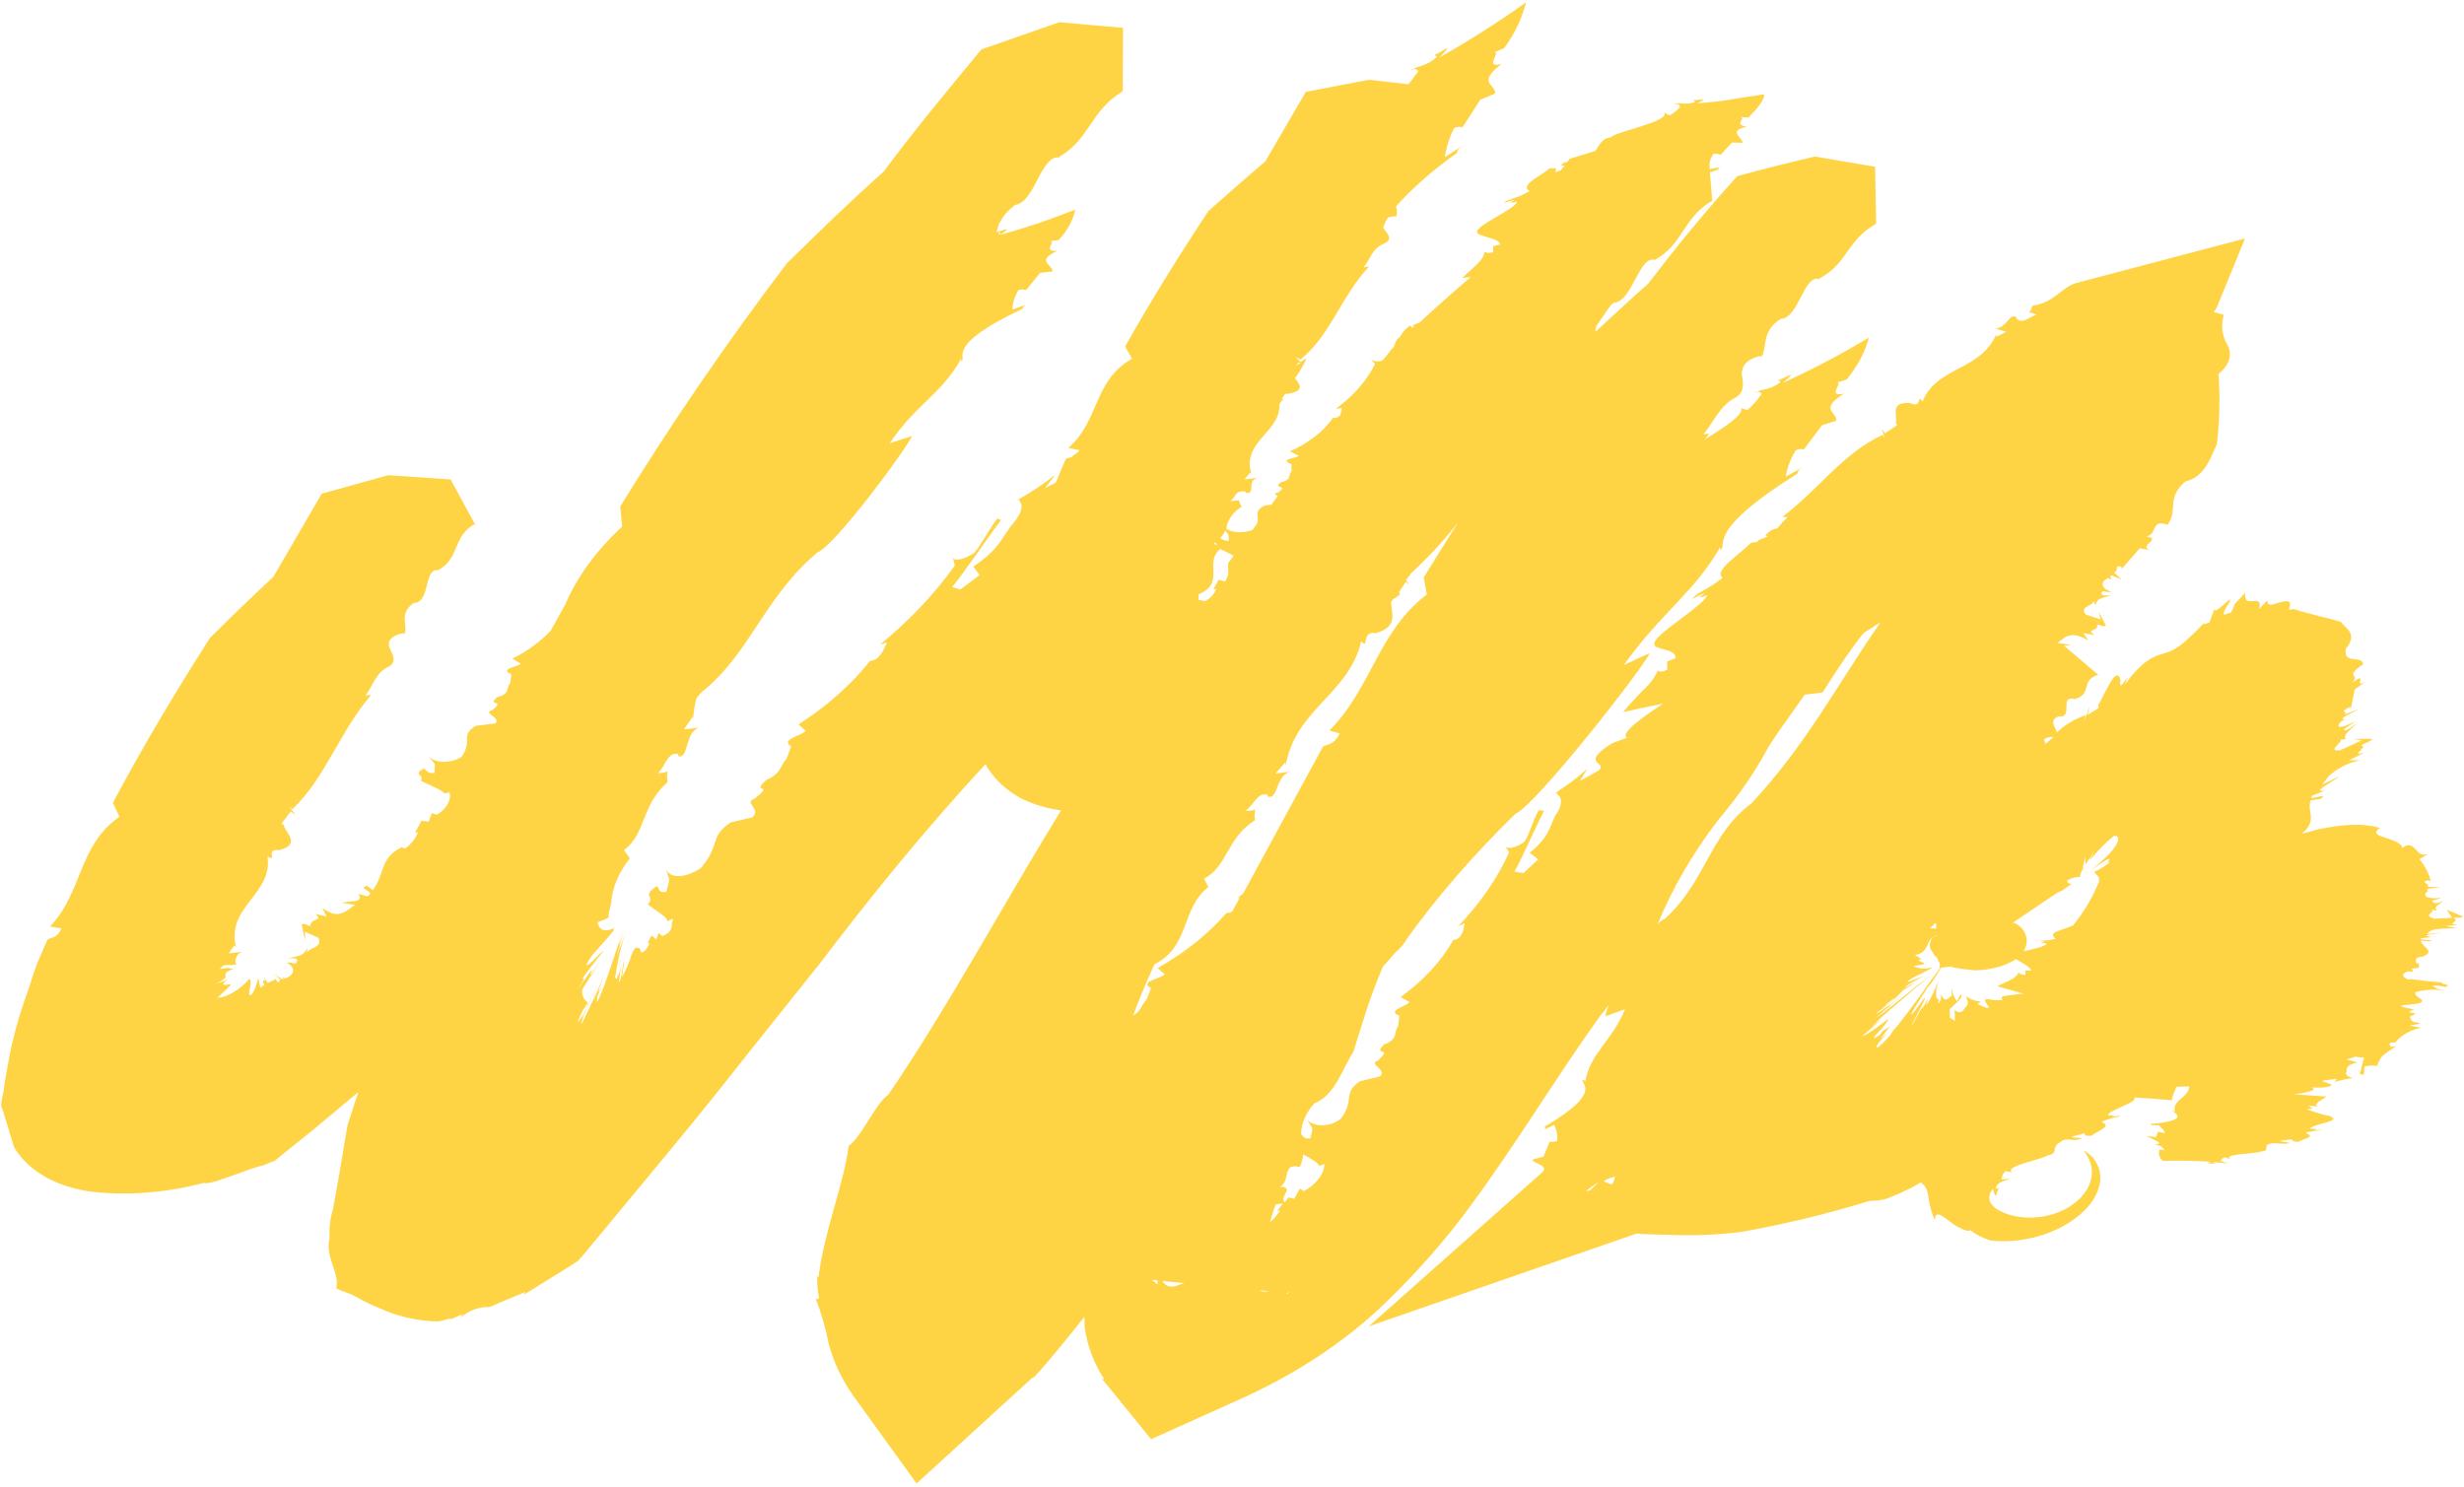 <?xml version="1.0" encoding="UTF-8"?> <svg xmlns="http://www.w3.org/2000/svg" width="598" height="361" viewBox="0 0 598 361" fill="none"> <path d="M595.143 222.788L590.86 223.006C587.629 222.164 591.335 221.421 590.124 220.718L591.456 221.152C590.361 219.926 592.184 219.622 592.985 218.635C592.236 219.022 591.111 219.581 590.469 218.937C589.827 218.293 591.973 218.459 592.342 217.948C589.511 218.289 587.862 217.723 588.911 216.537L589.981 216.408C589.477 216.468 588.723 216.559 589.212 215.737L592.483 215.343L589.203 215.271C589.881 214.468 587.229 214.236 589.174 213.705L589.933 213.868C589.46 211.962 588.534 210.169 587.187 208.555L589.244 207.332C587.425 207.805 586.966 206.885 586.195 206.087C585.424 205.288 584.465 204.597 583.039 205.872C583.018 204.771 580.796 203.936 579.021 203.385C577.245 202.835 575.66 202.347 577.589 200.969C575.474 200.351 573.097 200.1 570.64 200.235C568.549 200.305 566.434 200.559 564.35 200.992C562.4 201.226 560.521 201.919 558.639 202.4C562.61 198.952 559.804 197.253 560.757 194.253L563.084 193.974C566.009 191.925 559.445 194.878 561.24 193.092L564.307 191.917C560.847 192.333 565.847 189.992 567.773 188.446L563.586 190.434L565.125 188.467C566.994 186.617 569.717 185.213 572.744 184.539L570.096 184.56L573.782 182.717C569.953 183.644 575.017 181.338 573.054 180.895C574.427 180.136 575.121 180.137 575.799 179.334L571.261 179.371L573.159 179.737L567.97 182.1C564.322 182.539 569.001 179.897 567.923 179.56L569.307 179.394C568.405 178.357 570.651 177.111 572.071 175.455C571.015 176.303 569.462 177.551 568.951 177.23C568.441 176.91 570.819 175.945 571.497 175.142C568.127 176.948 566.611 176.833 568.156 175.12L569.404 174.46C568.901 174.521 568.027 174.966 568.829 174.063L572.575 172.043L569.07 173.44C570.058 172.345 567.427 173.256 569.922 171.768L570.614 171.684L571.478 167.338L574.278 165.346C570.537 167.578 575.298 162.551 570.756 165.77C573.107 163.366 568.592 164.672 573.571 161.189C573.088 158.956 568.53 161.37 569.34 157.455C572.359 153.697 569.25 152.629 568.148 150.979C566.054 150.255 563.903 149.877 561.812 149.28L558.517 148.404L556.742 147.854L555.484 148.005C556.262 145.79 555.44 145.677 553.558 146.157C551.675 146.638 550.115 147.505 550.333 145.654L548.231 147.901C548.764 146.013 548.193 145.827 546.933 145.893C545.674 145.96 544.794 146.151 544.885 144.23C544.849 144.181 544.83 144.126 544.829 144.067C544.828 144.009 544.845 143.949 544.879 143.892C544.108 144.812 543.262 145.707 542.344 146.573C542.344 146.573 542.352 147.038 541.377 148.853C541.363 148.091 538.326 150.917 540.401 147.188L540.832 146.669C542.906 142.941 536.988 150.144 537.509 147.621L536.187 151.131L534.682 151.567L535.545 150.53C529.364 157.171 527.549 157.898 525.167 158.609C522.784 159.32 520.151 160.103 515.724 166.109C517.532 161.648 513.889 169.172 514.632 165.052C513.615 161.186 510.791 168.696 509.259 171.086C509.307 171.348 509.312 171.618 509.274 171.891L506.657 173.521C508.371 167.375 504.617 179.112 506.217 173.574C503.457 174.55 501.035 176.004 499.233 177.765C498.832 176.498 497.161 174.832 499.603 173.902C503.457 174.372 499.505 168.653 503.559 169.693C507.887 168.493 504.802 165.301 509.124 163.805L509.571 164.091L500.923 156.73C501.488 156.707 502.058 156.638 502.621 156.526L499.334 156.072L501.075 154.76C503.319 153.387 505.489 154.781 506.825 155.426L505.594 153.665L508.314 154.144C506.014 152.511 509.436 153.457 508.96 151.605C510.034 151.731 510.296 152.251 511.108 151.856L509.344 148.504L509.82 150.357L506.204 149.179C504.523 146.92 508.186 147.244 508.034 145.862L508.557 146.902C509.024 144.894 510.67 145.248 512.295 144.458C511.351 144.572 509.904 144.746 510.015 143.926C510.126 143.107 511.53 143.999 512.343 143.646C509.932 142.833 509.587 141.22 511.651 140.335L512.477 140.703C512.469 140.279 511.77 139.982 512.457 139.644L514.999 140.697L513.075 138.976C514.328 138.529 513.038 136.987 514.878 137.571L514.888 138.122L519.333 133.09L521.674 133.53C518.94 132.289 524.904 130.893 520.856 130.191C523.686 129.851 521.972 125.814 526.037 127.405C528.743 123.77 525.603 121.05 530.38 116.869C535.151 115.786 536.573 110.906 538.029 107.803C538.693 102.082 538.819 96.398 538.406 90.787C539.714 89.755 540.613 88.532 540.992 87.266C541.371 86 541.215 84.746 540.543 83.657C539.252 81.457 538.965 78.948 539.715 76.416L537.243 75.695C537.64 75.293 537.931 74.855 538.101 74.404L544.855 57.894L504.013 68.66C500.312 69.657 498.556 73.559 493.209 74.202C493.092 74.776 492.848 75.35 492.484 75.901C492.484 75.901 493.239 75.811 494.261 76.494C492.499 76.706 491.152 78.82 489.422 77.373L489.417 77.076C487.626 75.68 487.011 79.911 484.169 79.659L486.897 80.561L484.523 81.738L484.511 81.103C481.125 88.85 472.933 89.072 468.491 94.273C467.639 95.293 467 96.371 466.596 97.471C465.168 95.266 466.63 99.333 463.576 97.834C458.274 97.496 460.736 101.06 460.075 102.795C460.244 102.897 460.375 103.026 460.46 103.173L457.472 105.187C455.585 102.062 458.412 108.298 456.911 105.551C447.284 109.976 441.149 119.072 432.567 125.45L433.83 125.552C432.92 126.411 432.094 127.305 431.358 128.226C430.691 128.355 430.062 128.607 429.543 128.953C427.99 130.158 428.431 130.19 429.185 130.057C428.765 130.343 428.276 130.575 427.748 130.739C427.449 130.797 427.167 130.911 426.935 131.066C426.703 131.222 426.532 131.413 426.441 131.617C426.437 131.406 425.371 131.746 424.868 131.806C422.21 134.672 415.725 138.506 418.09 140.258C413.428 143.831 412.161 143.517 410.683 145.392C411.684 144.975 413.115 143.954 413.749 144.132C411.124 145.339 413.449 144.974 414.321 144.403C413.743 147.188 398.64 155.453 401.944 156.838L401.311 156.702C403.414 157.934 406.625 157.675 406.663 159.749L404.598 160.592L404.635 162.539C402.887 163.47 402.622 162.781 402.307 162.819C401.596 164.473 400.401 166.062 398.8 167.483C397.193 169.204 395.275 171.132 393.92 172.864C397.122 172.14 400.198 171.473 403.654 170.803C399.791 173.304 392.88 177.996 394.855 179.074L391.286 180.394C382.873 185.648 390.677 184.964 387.88 187.083L383.388 189.617L385.224 186.639C382.859 188.746 380.235 190.724 377.39 192.545C377.39 192.545 377.767 192.499 377.956 192.477L377.963 192.858C379.109 193.483 379.141 195.177 378.042 197.091C375.953 200.015 376.696 202.684 371.228 206.99L373.338 208.603L369.743 211.92L367.531 211.592C369.547 208.125 372.321 201.385 374.758 196.807L373.432 196.669C371.905 199.356 371.209 202.58 369.98 204.297C369.112 205.08 365.616 206.943 365.01 204.895L366.246 206.91C363.47 213.117 359.327 219.143 353.969 224.764L355.47 224.116C355.128 226.067 354.784 227.932 352.708 228.182C349.882 233.231 345.509 237.963 339.916 242.025L342.082 243.249C341.22 244.371 336.384 245.334 339.622 246.557L339.291 249.143C338.185 250.676 339.342 251.852 336.532 253.335L336.029 253.396C332.748 256.633 338.369 253.793 334.402 257.452C331.834 258.355 336.773 259.501 334.915 261.294L330.02 262.477C325.725 265.454 328.903 266.854 325.459 271.511C324.914 271.994 324.222 272.397 323.445 272.682C322.669 272.968 321.831 273.127 321.007 273.146C320.183 273.166 319.399 273.044 318.725 272.793C318.05 272.541 317.506 272.167 317.141 271.705C318.897 274.591 318.618 273.182 318.046 276.306C316.536 276.487 316.402 276.037 315.756 275.223C315.826 272.717 316.936 270.157 318.96 267.837C323.969 265.962 325.74 259.512 328.437 255.37C330.879 247.651 332.416 242.163 335.617 234.65C336.606 233.555 337.656 232.411 338.581 231.281C339.876 230.212 340.883 229.009 341.541 227.743C349.083 217.293 357.883 207.175 367.836 197.512C372.839 195.341 399.074 161.85 400.337 158.558L394.085 161.431C403.117 148.763 411.035 143.992 417.51 132.776L417.525 133.58C419.518 132.28 413.472 129.231 436.094 115.055C436.524 114.452 436.079 114.251 437.764 113.327L433.394 115.677C433.742 113.539 434.552 111.397 435.798 109.32C436.104 109.169 436.449 109.067 436.801 109.024C437.153 108.982 437.501 109.001 437.811 109.078L442.179 103.25L445.625 102.114C446.027 100.029 441.226 99.503 447.521 95.564C443.186 96.425 447.469 92.77 445.831 92.84C446.64 92.624 447.436 92.372 448.212 92.087C450.855 88.858 452.672 85.418 453.572 81.939C446.967 85.927 439.994 89.603 432.719 92.932C436.875 89.25 433.265 91.805 431.635 92.256L432.148 92.746C429.413 94.857 427.637 94.264 425.892 95.323L426.458 95.254L426.453 95.001C426.606 94.99 426.751 95.014 426.866 95.069C426.981 95.125 427.06 95.208 427.089 95.306C427.529 95.253 427.725 95.611 427.106 96.195C426.3 97.37 425.282 98.492 424.078 99.529L422.557 99.075C423.342 100.593 418.358 103.823 413.684 106.719L414.854 105.263L413.408 105.437C415.874 102.467 417.501 98.411 420.998 96.632C424.496 94.854 422.215 90.885 422.829 89.963C423.088 86.962 428.489 85.846 427.436 86.821C429.087 84.077 427.317 80.429 432.24 77.376C436.588 77.235 437.711 66.45 441.645 67.759L441.641 67.548C448.384 64.021 448.214 58.272 455.328 54.319L455.337 54.827C455.25 50.128 455.161 45.387 455.07 40.476L440.46 37.99C434.183 39.466 427.908 41.027 421.635 42.757C413.789 51.38 406.701 60.082 400.054 68.815C395.65 72.654 391.5 76.632 387.222 80.541C387.212 79.99 387.201 79.398 387.693 78.745C388.799 77.169 389.902 75.509 390.885 74.118C391.122 73.885 391.393 73.668 391.693 73.469C396.165 73.271 397.783 61.918 401.587 63.115C408.701 59.162 408.271 52.977 415.568 48.706C415.614 48.868 415.617 49.04 415.577 49.214L414.998 41.816L416.69 41.273L417.005 41.235C416.999 40.939 416.994 40.642 418.062 40.471L414.921 41.061L414.911 40.511C414.786 39.464 415.116 38.364 415.861 37.342C416.494 37.272 417.103 37.365 417.568 37.603L420.349 34.596L422.935 34.667C422.911 33.355 419.162 31.769 423.934 30.771C420.519 30.163 423.899 28.866 422.44 28.405C423.063 28.464 423.695 28.502 424.334 28.516C425.758 27.115 428.416 24.292 428.138 22.883L421.851 23.851C418.55 24.467 415.221 24.867 411.912 25.046C415.224 23.46 412.341 24.358 410.953 24.313L411.403 24.768C409.212 25.625 407.62 24.756 406.429 25.154L406.937 25.347L406.933 25.136C407.206 25.203 407.412 25.346 407.508 25.533C407.512 25.745 408.019 25.896 407.521 26.211C406.904 26.887 406.125 27.499 405.222 28.015L403.885 27.327C405.376 29.523 392.369 31.851 390.884 33.345C388.619 33.617 388.209 35.321 387.162 36.635L380.894 38.577C380.898 38.831 380.463 39.138 380.215 39.38L379.712 39.441C378.463 40.1 378.844 40.224 379.725 40.16L378.801 41.332L377.361 41.845C378.282 40.504 376.839 40.889 376.019 40.903C374.098 42.704 368.716 44.836 371.204 46.404C367.461 48.508 366.256 48.144 364.952 49.234C365.833 49.128 366.955 48.442 367.589 48.62C365.331 49.273 367.6 49.213 368.161 48.891C368.197 50.796 355.677 55.611 359.042 56.861L358.408 56.682C360.635 57.772 363.599 57.84 364.132 59.346L362.374 59.769L362.4 61.166C362.044 61.333 361.633 61.416 361.24 61.401C360.847 61.386 360.498 61.274 360.255 61.085C360.294 63.159 356.868 65.396 354.89 67.5L356.902 67.258C352.683 70.905 348.528 74.587 344.499 78.296L342.496 79.088C342.679 79.025 342.878 79.001 343.062 79.02L343.068 79.317L342.633 79.666L342.625 79.243L342.18 79.042C341.105 79.811 340.296 80.726 339.834 81.7L339.276 82.234C339.299 82.047 339.295 81.863 339.266 81.683L339.271 81.98C338.814 82.761 338.449 83.557 338.181 84.359L337.685 84.801C337.069 85.596 336.454 86.434 335.776 87.237C335.097 88.04 332.823 87.804 332.301 86.848L333.716 88.333C331.787 92.303 328.523 96.046 324.209 99.234L325.593 99.068C325.595 99.629 325.478 100.2 325.247 100.764C325.1 100.996 324.837 101.195 324.511 101.321C324.186 101.447 323.822 101.49 323.494 101.442C321.226 104.718 317.561 107.572 313.054 109.571L315.217 110.626C314.599 111.294 310.126 111.493 313.426 112.623L313.459 114.401C312.593 115.311 313.492 116.222 311.425 116.937L310.985 116.99C308.372 118.874 313.201 117.487 310.088 119.601C309.144 119.714 309.339 120.03 310.102 120.363C309.611 121.101 309.057 121.804 308.566 122.499L307.056 122.681C304.055 124.06 305.777 125.126 305.059 127.164L303.952 128.655C302.875 129.045 301.704 129.228 300.584 129.182C299.463 129.136 298.441 128.863 297.642 128.395C297.703 127.418 298.068 126.426 298.714 125.486C299.359 124.545 300.27 123.677 301.387 122.938C301.028 122.471 300.784 121.956 300.665 121.413C300.665 121.413 299.973 121.496 298.526 121.67C299.961 120.861 299.609 118.867 302.329 119.346L302.333 119.6C304.99 120.087 302.279 116.679 305.292 115.977L302.021 116.371L303.44 114.715L303.765 115.228C301.154 107.056 310.889 105.037 310.507 98.082L311.12 97.16C311.565 97.361 311.498 97.114 311.113 96.736L311.849 95.672C312.159 95.587 312.481 95.549 312.793 95.558C316.814 94.82 315.398 93.251 314.299 91.813C315.407 90.248 316.346 88.645 317.11 87.02L315.612 87.837C314.906 87.116 313.752 86.109 315.602 87.287C322.993 81.306 325.405 72.022 332.267 64.705L330.946 64.864C332.55 62.974 332.944 60.381 335.758 59.194C338.573 58.007 336.273 56.332 335.685 55.257C335.929 54.434 336.316 53.618 336.838 52.827C337.965 52.395 339.228 52.54 338.851 52.585C339.085 51.731 339.069 50.882 338.804 50.087C342.957 45.486 347.877 41.173 353.444 37.253C353.874 36.608 353.429 36.407 355.048 35.321L350.687 38.136C350.977 35.794 351.717 33.437 352.889 31.126C353.2 30.961 353.558 30.851 353.923 30.807C354.289 30.763 354.649 30.787 354.965 30.876L359.254 24.208L362.82 22.719C363.156 20.43 358.172 20.265 364.451 15.522C359.998 16.779 364.394 12.432 362.633 12.686C363.468 12.378 364.282 12.039 365.073 11.671C367.669 8.09 369.452 4.336 370.351 0.557C363.748 5.305 356.731 9.778 349.354 13.943C353.436 9.676 349.898 12.69 348.208 13.317L348.721 13.807C346.056 16.291 344.219 15.791 342.476 17.019C342.685 17.018 342.898 16.993 343.105 16.943L343.101 16.689C343.257 16.67 343.409 16.691 343.527 16.747C343.644 16.803 343.719 16.892 343.737 16.995C344.177 16.942 344.435 17.25 343.755 17.968L343.752 17.799C343.229 18.715 342.569 19.605 341.784 20.454L332.243 19.353L316.915 22.299L307.079 39.18C302.424 43.134 297.897 47.158 293.306 51.189C286.131 62.022 279.337 72.98 273.051 84.13L274.745 87.066C265.262 92.449 266.892 102.139 259.261 108.742L261.981 109.263C261.872 109.437 261.749 109.608 261.612 109.774C261.032 110.153 260.492 110.558 259.996 110.987C259.545 111.077 259.103 111.202 258.679 111.358C257.832 113.284 257.048 115.203 256.264 117.121L253.579 118.505L256.166 115.224C253.303 117.464 250.175 119.545 246.825 121.438C246.921 121.393 247.029 121.363 247.138 121.35C247.248 121.337 247.356 121.341 247.454 121.363L247.462 121.786C248.421 122.519 247.953 124.485 246.105 126.786C243.201 129.978 243.006 133.056 236.217 137.521L237.768 139.584L233.105 143.072L231.077 142.51C234.221 138.695 239.189 131.224 242.942 126.233L242.053 125.873C239.775 128.82 238.076 132.419 236.346 134.281C235.164 135.145 231.163 136.941 231.125 134.909L231.736 137.254C226.908 144.079 220.788 150.557 213.558 156.496L215.313 155.903C214.282 158.106 213.253 160.394 211.172 160.389C206.696 166.091 200.805 171.333 193.807 175.842L195.538 177.416C194.364 178.661 189.273 179.527 192.014 181.149L190.873 184.214C189.266 185.935 189.735 187.406 186.737 188.954L186.112 189.241C181.831 192.938 188.267 189.831 183.172 193.838C180.29 194.821 184.921 196.343 182.563 198.408L177.353 199.629C172.122 203.101 174.99 204.792 170.182 210.632C166.696 213.045 162.67 213.529 161.612 210.898C162.623 214.383 162.654 212.682 161.716 216.486C160.018 216.691 160.071 216.175 159.483 215.058C155.496 217.616 159.146 217.262 157.234 219.571C159.089 220.96 162.339 222.86 161.912 223.633L163.35 222.993L163.055 224.047C163.027 224.248 163.03 224.447 163.066 224.64C163.034 224.977 162.934 225.318 162.769 225.651C162.612 225.986 162.343 226.303 161.986 226.575C161.628 226.847 161.194 227.066 160.718 227.213L159.822 226.473L159.284 228.065L158.13 227.058L157.157 228.957L157.597 228.904C157.606 229.37 156.507 231.326 155.622 231.178L155.289 230.242C154.143 229.616 153.843 230.416 153.239 231.846C152.712 233.64 151.943 235.423 150.942 237.172L151.448 233.886C151.403 231.431 150.845 238.711 150.206 238.278L150.764 234.393C149.362 240.332 150.193 234.164 150.723 232.191L149.753 237.654L149.306 237.326C149.76 233.83 150.537 230.322 151.632 226.821L149.712 232.058L151.247 226.443C149.168 233.312 151.23 225.512 150.105 229.465L151.599 225.043C150.582 228.008 149.38 231.165 148.057 234.591L149.802 230.138L146.572 239.479C143.317 247.55 146.006 239.547 144.554 242.861L146.004 239.462C144.301 242.807 145.987 238.531 146.642 236.501C145.921 238.369 144.897 240.953 144.049 242.837C143.561 243.702 145.495 239.184 145.795 238.384C142.778 245.663 140.222 250.595 141.239 247.672L142.572 244.754C141.904 246.15 140.872 248.268 141.473 246.669L145.593 237.688L141.347 246.684C141.768 245.615 141.347 246.684 140.671 247.614C139.995 248.543 139.928 248.382 141.447 245.272L142.673 243.385C142.123 242.964 141.723 242.457 141.496 241.894C141.269 241.331 141.22 240.723 141.351 240.107L145.76 233.128C142.694 237.739 143.178 236.663 143.541 235.855C143.905 235.048 144.086 234.644 140.156 240.251C144.325 233.937 137.297 242.504 146.288 231.028C146.714 230.17 144.925 232.295 143.623 233.469C142.321 234.644 141.632 234.897 143.596 232.03C146.992 228.185 148.165 226.856 148.658 226.245C149.151 225.634 148.648 225.695 149.206 225.203C147.083 226.265 145.503 226.073 145.021 223.882C146.773 223.205 147.462 222.952 147.709 222.668C147.709 222.668 147.709 222.668 147.699 222.118C147.689 221.567 148.167 220.195 148.339 219.241C148.562 215.554 150.116 211.812 152.865 208.344L151.441 206.351C156.79 202.441 155.587 195.416 162.04 189.845C161.861 188.951 161.844 188.027 161.989 187.094C161.993 187.305 161.118 187.707 159.667 187.67C161.528 186.046 161.965 182.429 164.625 183.043L164.634 183.551C167.231 184.172 166.048 178.205 169.486 176.646L165.964 177.069L168.175 173.918L168.189 174.68C168.32 172.942 168.603 171.194 169.037 169.445C169.532 168.918 169.901 168.407 170.396 167.923C182.136 158.493 185.477 144.896 198.451 134.044C202.585 132.571 220.419 108.407 221.316 105.838L215.927 107.589C222.06 98.366 228.875 95.298 233.261 87.048L233.273 87.726C234.961 86.929 228.854 84.014 248.104 74.996C248.475 74.57 248.092 74.319 249.406 73.821L245.712 75.156C245.736 73.57 246.243 71.949 247.199 70.395C247.511 70.301 247.838 70.256 248.156 70.262C248.473 70.268 248.772 70.325 249.028 70.43L252.418 66.246L255.5 65.876C255.471 64.309 251.228 63.292 256.606 60.906C252.7 61.078 256.564 58.662 254.796 58.535L256.935 58.278C259.072 55.97 260.451 53.434 260.958 50.879C255.08 53.238 249.003 55.288 242.789 57.009C246.087 54.661 243.402 56.045 241.894 56.311C242.271 53.953 243.859 51.626 246.374 49.747C248.701 49.467 250.347 46.427 251.868 43.444C253.388 40.461 255.165 37.701 257.067 38.279L257.063 38.067C264.61 33.68 264.548 26.942 272.466 22.171C272.513 22.334 272.516 22.506 272.475 22.679L272.558 6.759L257.086 5.395L238.169 11.997C230.031 21.843 221.891 31.647 214.449 41.664C206.325 48.92 198.707 56.285 190.969 63.92C176.261 83.296 162.758 103.036 150.52 122.964L150.989 127.829C144.691 133.658 139.987 140.111 137.157 146.803L133.618 153.126C131.175 155.734 128.013 158.039 124.349 159.884L126.389 161.081C125.649 161.934 120.928 162.374 124.104 163.647L123.829 165.801C122.779 166.988 123.871 168.045 121.305 169.075L120.802 169.135C117.758 171.58 123.018 169.633 119.413 172.4C116.902 172.999 121.779 174.237 120.166 175.619L115.511 176.178C111.581 178.433 114.821 179.74 112.057 183.679C111.451 184.083 110.744 184.404 109.984 184.62C109.225 184.836 108.432 184.941 107.661 184.928C106.891 184.916 106.162 184.785 105.527 184.547C104.892 184.308 104.365 183.966 103.985 183.547C105.986 186.064 105.522 184.847 105.447 187.614C103.875 187.803 103.802 187.302 102.905 186.519C99.909 188.11 103.249 188.048 102.078 189.504C104.305 190.594 107.926 192.067 107.747 192.598L109.13 192.389C109.342 193.316 109.164 194.308 108.615 195.257C108.065 196.206 107.166 197.075 106.015 197.771L104.809 197.364L104.029 199.494L102.321 199.191L100.736 202.096L101.428 202.013C100.952 203.443 99.88 204.812 98.349 205.947L97.461 205.672C92.088 208.313 93.483 212.091 90.468 216.102L89.124 215.033C86.301 215.797 91.542 216.227 89.171 217.573L86.953 216.949C88.572 219.258 84.84 218.561 82.96 219.169L86.184 219.63L84.006 221.164C81.325 222.802 79.466 221.159 78.254 220.413L79.238 222.459L76.579 221.845C78.569 223.77 75.333 222.674 75.31 224.798C74.298 224.623 74.16 224.003 73.222 224.413L74.052 228.344L74.012 226.185L77.317 227.654C78.314 230.377 74.71 229.834 74.55 231.381L74.527 230.153C73.498 232.441 71.849 231.918 69.972 232.695C70.978 232.574 72.425 232.4 72.067 233.462C71.708 234.523 70.55 233.262 69.676 233.749C71.776 234.812 71.559 236.705 69.242 237.493C68.927 237.53 68.605 237.187 68.539 237.025C68.549 237.533 69.182 237.67 68.551 237.66L66.258 236.409C66.966 236.853 67.608 237.344 68.177 237.875C67.291 237.727 68.2 239.145 67.044 238.011L67.037 237.588C66.391 237.967 65.7 238.306 64.975 238.6L63.873 236.993C65.117 239.431 62.855 236.479 64.363 239.607C63.45 237.977 63.398 241.971 62.751 237.637C62.436 237.675 62.332 238.875 61.849 239.994C61.365 241.113 60.692 242.212 60.42 241.142C61.404 236.399 60.365 238.178 60.356 237.713C58.201 240.475 54.14 242.448 52.81 242.142C56.84 238.475 56.217 238.889 55.336 238.995C54.456 239.101 53.198 239.252 55.314 237.767L52.621 238.77C54.991 237.382 54.798 237.193 54.728 236.777C54.657 236.361 54.71 235.803 56.715 235.18C56.23 235.171 55.774 235.08 55.387 234.916C54.659 235.081 53.916 235.171 53.185 235.181C54.375 234.783 53.165 234.122 56.257 234.26C57.704 234.086 57.389 234.124 57.194 233.765C56.998 233.407 57.152 231.522 58.845 231.021L55.511 231.422L56.923 229.385L57.313 230.017C54.732 220.06 66.34 217.094 64.908 207.89C67.523 209.485 64.178 205.899 67.78 206.357C73.363 204.879 69.022 201.965 68.863 200.202C68.631 200.175 68.43 200.094 68.291 199.973L70.568 196.942C73.832 199.562 68.245 194.082 70.936 196.431C78.93 188.936 82.316 177.752 90.09 168.671L88.706 168.837C90.492 166.543 91.188 163.278 94.188 161.899C97.189 160.52 94.103 157.327 94.404 156.569C93.918 154.167 98.945 153.223 98.14 154.041C99.107 151.803 96.658 148.916 100.393 146.388C104.678 146.254 102.626 137.633 106.55 138.434L106.236 138.472C111.79 135.428 109.558 130.69 115.043 127.273L115.491 127.643L109.355 116.374L94.205 115.353L78.086 119.837L66.356 140.001C61.151 144.87 56.072 149.723 50.935 154.881C42.604 167.975 34.593 181.284 27.406 194.877L28.982 198.251C18.838 205.369 20.119 216.585 12.14 224.885L14.86 225.364C13.961 227.848 12.252 227.502 11.507 228.101L9.028 233.83C8.067 236.364 7.357 238.91 6.459 241.436C4.683 246.356 3.302 251.296 2.321 256.232L1.062 263.129C1.101 265.246 -0.296 268.087 0.609 269.293C1.549 272.362 2.49 275.474 3.429 278.501C4.892 280.984 7.071 283.182 9.854 284.983C13.29 287.211 17.657 288.701 22.543 289.312C31.225 290.259 40.517 289.509 49.423 287.14C50.881 287.559 54.508 285.977 58.017 284.792C59.629 284.16 61.282 283.593 62.965 283.094C64.412 282.92 65.78 281.864 66.537 281.9C69.765 279.179 72.749 276.911 75.916 274.323C79.083 271.736 82.123 269.08 85.041 266.692C85.726 266.186 86.282 265.61 86.966 265.103C86.668 266.03 86.371 266.999 86.011 267.976L84.341 273.098L83.659 277.126L82.298 285.266C81.782 288.043 81.328 290.771 80.812 293.506C80.103 295.874 79.829 298.245 79.997 300.562C78.755 304.954 82.554 309.207 81.61 312.715C83.139 313.549 84.53 313.764 86.25 314.702C87.969 315.641 89.817 316.692 92.611 317.756C95.596 319.12 99.009 320.06 102.687 320.532C103.761 320.658 104.771 320.706 105.78 320.754C106.79 320.803 106.724 320.641 107.227 320.581L109.423 320.019L109.114 320.354L112.116 319.059C112.09 319.328 111.988 319.6 111.816 319.859C112.548 319.138 113.501 318.523 114.591 318.066C115.681 317.61 116.876 317.326 118.072 317.24C118.646 317.637 120.953 316.257 122.519 315.687L127.524 313.6L127.033 314.338L134.512 309.705L138.314 307.338L140.183 306.138C141.052 305.244 141.856 304.326 142.591 303.387L162.384 279.496C168.982 271.533 175.205 263.784 181.302 256.007L198.922 233.947C211.229 217.702 224.357 201.529 239.251 185.397C239.261 185.947 239.71 186.36 240.036 186.915C241.803 189.562 244.373 191.861 247.601 193.685C250.476 195.161 253.833 196.197 257.493 196.738C242.685 220.878 229.89 244.776 215.59 265.716C212.354 268.014 209.099 276.042 205.985 278.114C204.657 288.032 200.061 298.555 198.637 310.139L198.314 309.712C198.348 311.532 198.381 313.31 198.793 315.127C198.747 315.177 198.687 315.22 198.616 315.253C198.545 315.286 198.467 315.308 198.387 315.318C198.307 315.327 198.228 315.324 198.156 315.308C198.085 315.292 198.023 315.264 197.975 315.226C199.35 318.824 200.408 322.507 201.144 326.258C202.306 330.624 204.267 334.79 206.986 338.665L222.452 360.098L250.472 334.497L250.845 334.197L250.85 334.451C255.174 329.688 259.24 324.575 263.183 319.646C263.197 320.408 263.211 321.127 263.226 321.932C263.798 326.521 265.432 330.904 268.07 334.926L267.371 334.628L268.402 335.862L279.371 349.35L302.129 339.104C315.338 333.017 326.931 325.258 336.128 316.347C343.989 308.768 350.951 300.831 356.933 292.631C368.494 276.943 377.54 261.641 388.479 246.41C389.22 245.599 389.834 244.719 390.512 243.874C390.068 244.807 389.768 245.753 389.619 246.697L394.378 244.979C391.244 252.738 385.876 255.632 384.744 262.515L384.23 262.025C382.922 262.861 389.953 264.646 374.923 273.454C374.93 273.835 375.436 273.944 374.123 274.526L377.185 273.055C377.804 274.269 378.043 275.596 377.888 276.958C377.297 277.156 376.66 277.233 376.064 277.178L374.617 280.746L371.857 281.502C372.382 282.585 376.17 282.893 374.186 284.659L332.198 321.953L397.094 299.469L397.535 299.416C397.937 299.501 398.361 299.549 398.798 299.561L401.259 299.647L405.926 299.765C411.424 299.98 417.05 299.731 422.682 299.023C433.181 297.156 443.561 294.644 453.687 291.518C454.979 291.526 456.301 291.367 457.587 291.049C459.209 290.479 460.779 289.822 462.279 289.085C463.648 288.473 464.945 287.777 466.149 287.007C466.469 287.265 466.789 287.524 467.046 287.79C467.581 288.561 467.895 289.414 467.976 290.309C468.214 292.373 468.759 294.383 469.6 296.308C469.554 293.81 471.088 294.941 472.494 295.96L473.133 296.435L474.156 297.203C474.775 297.648 475.48 298.033 476.258 298.35C477.529 298.876 478.351 298.989 478.026 298.477C479.379 299.582 481.063 300.472 482.992 301.104C486.278 301.487 489.792 301.27 493.207 300.474C496.621 299.678 499.823 298.328 502.515 296.55C504.408 295.315 506.006 293.886 507.228 292.335C508.807 290.317 509.677 288.141 509.758 286.006C509.765 284.246 509.173 282.575 508.028 281.122C507.375 280.38 506.556 279.722 505.596 279.166C506.029 279.689 506.397 280.24 506.698 280.816C507.114 281.549 507.403 282.325 507.561 283.13C507.814 284.333 507.73 285.594 507.315 286.851C506.905 288.239 506.07 289.598 504.867 290.837C503.887 291.798 502.712 292.67 501.385 293.419C499.5 294.423 497.337 295.108 495.117 295.403C493.041 295.66 490.985 295.598 489.1 295.223C487.215 294.847 485.551 294.167 484.233 293.233C483.62 292.743 483.161 292.166 482.877 291.529C482.781 291.133 482.773 290.719 482.854 290.302C482.919 289.72 483.189 289.134 483.642 288.595C484.715 292.03 484.283 289.154 485.215 288.405L484.334 288.511C484.802 286.546 487.199 286.639 487.82 286.098L487.254 286.166C486.988 286.254 486.703 286.288 486.436 286.265C485.995 286.317 485.618 286.363 485.861 285.867C485.887 285.308 486.213 284.741 486.777 284.272L488.422 284.583C485.811 283.158 496.179 281.317 496.92 280.464C499.562 280.146 497.952 278.346 499.701 277.457C501.499 275.84 502.657 277.101 504.665 276.563C506.672 276.024 502.644 276.381 502.887 275.886L506.024 275.084C505.661 275.891 506.918 275.698 507.612 275.699C508.727 274.632 512.929 273.448 510.008 272.356C512.633 271.107 513.9 271.421 514.518 270.753C513.826 270.836 512.95 271.196 512.316 271.018C514.14 270.799 512.308 270.595 511.681 270.797C511.03 269.645 519.375 267.496 517.904 266.4C520.997 266.58 524.216 266.787 527.121 267.074C527.102 266.058 527.838 264.909 528.195 263.805L531.346 263.723C531.022 266.647 526.995 267.047 527.867 269.869L527.294 269.556C526.413 269.662 533.137 271.866 521.933 272.831C521.933 272.831 522.506 273.144 521.497 273.138L523.892 273.105C524.344 273.687 525.493 274.44 525.315 275.013C524.759 274.954 524.228 274.847 523.732 274.694L523.253 276.024L521.041 275.739C521.81 276.41 525.993 277.604 522.908 277.806C526.008 278.409 524.125 278.847 525.708 279.208L524.128 279.016C523.94 279.528 523.915 280.043 524.055 280.525C524.194 281.007 524.496 281.444 524.937 281.804C528.824 281.702 532.678 281.763 536.477 281.986C534.912 282.556 536.483 282.325 537.684 282.478L537.048 282.172C538.243 282.029 540.016 282.452 540.708 282.369L540.201 282.217C539.918 282.196 539.671 282.106 539.503 281.962C539.125 282.007 538.805 281.749 539.055 281.634C539.05 281.338 539.612 281.058 539.925 280.935L541.384 281.396C538.838 280.09 548.105 280.079 548.662 279.503C551.058 279.512 549.203 278.122 550.708 277.687C552.213 277.251 553.421 277.785 555.183 277.573C556.944 277.361 553.284 277.207 553.405 276.896L556.235 276.556C556.246 277.106 557.192 277.119 557.823 277.171C558.693 276.472 562.467 276.018 559.484 274.977C561.805 274.316 563.007 274.553 563.506 274.239C562.796 274.326 562.091 274.324 561.425 274.234C563.123 274.03 561.419 273.938 560.791 274.056C559.891 273.104 568.951 272.099 565.529 271.153L566.158 271.077C563.915 270.641 561.789 270.029 559.819 269.251L561.203 269.085L560.308 268.429C561.03 268.371 561.729 268.448 562.33 268.652C561.555 267.685 563.685 266.962 564.616 266.171L556.789 265.627C558.927 265.37 563.074 264.617 560.919 263.985L563.63 263.999C569.166 263.333 562.217 262.599 563.976 262.26L567.121 261.882L566.631 262.619C568.235 262.17 569.877 261.831 571.529 261.606L571.026 261.667C569.759 261.352 569.056 260.801 569.424 260.289C569.793 259.778 568.638 258.687 572.154 257.882L569.493 257.184L571.624 256.503L573.836 256.789C573.285 257.704 573.193 259.539 572.648 260.708L573.597 260.891C574.025 260.203 573.566 259.24 573.937 258.856C575.513 258.531 577.114 258.611 578.417 259.081L576.898 258.754C577.863 256.39 577.8 256.397 581.537 253.954L580.279 254.105C579.827 253.523 579.439 252.976 581.331 253.045C581.983 252.205 582.882 251.446 583.961 250.824C585.041 250.202 586.274 249.733 587.569 249.452L584.976 249C584.971 248.746 589.505 248.456 585.841 248.09L585.076 247.588C585.446 247.162 584.052 246.778 585.747 246.404C587.369 245.488 583.348 246.226 585.347 245.222C587.423 244.972 582.057 244.599 582.867 244.078L586.956 243.586C589.587 242.676 585.734 242.29 586.211 240.833C588.869 240.121 591.658 240.041 594.087 240.607C590.731 239.823 591.81 240.202 590.406 239.268C591.48 239.196 592.521 239.303 593.438 239.582C595.442 238.874 592.293 239.041 592.597 238.453C590.126 238.306 587.7 238.045 585.333 237.672L584.389 237.785C583.116 237.132 582.599 236.473 584.352 235.795L585.741 235.883L585.285 235.132L587.047 234.92L587.026 233.819L586.46 233.887C586.454 233.591 585.873 232.812 586.936 232.345L587.942 232.224C591.385 230.919 587.582 229.807 587.554 228.325L589.575 228.506C591.708 227.953 586.483 228.369 587.607 227.767L590.123 227.464C586.899 226.961 590.993 226.766 592.309 226.353L588.975 226.754L589.781 226.021C591.027 225.234 594.059 225.506 596.072 225.264L593.604 224.797L596.561 224.442C593.214 224.165 597.182 223.943 595.521 222.785C596.653 222.649 597.226 222.919 597.786 222.512C596.471 221.907 595.137 221.346 593.783 220.83L595.143 222.788ZM242.974 56.775C242.789 56.829 242.594 56.853 242.408 56.843L242.398 56.335L242.974 56.775ZM300.883 217.868L299.055 221.27C298.624 221.499 298.116 221.635 297.612 221.655C293.272 226.685 287.608 231.22 280.964 234.985L282.694 236.517C281.58 237.627 276.422 238.247 279.352 239.846L278.269 242.649C276.907 244.001 277.057 245.298 275 246.522C276.441 242.657 278.009 238.82 280.19 234.06C288.873 229.749 286.559 220.566 293.27 215.304L292.224 213.308C298.03 210.234 297.59 203.541 304.568 199.096C304.43 198.235 304.456 197.348 304.645 196.456C304.645 196.456 303.71 196.993 302.318 196.736C304.311 195.435 305.196 192.147 307.669 192.952L307.677 193.376C310.214 194.174 309.541 188.527 312.987 187.349L309.527 187.765L311.998 185.007L312.014 185.896C314.404 172.032 327.328 168.611 330.365 155.645C332.237 157.965 330.316 153.02 333.86 153.697C339.692 152.02 337.55 148.713 337.627 146.116L338.243 145.321C338.872 145.245 339.547 144.23 340.238 144.105C339.365 144.634 339.6 143.715 339.72 143.403C339.841 143.092 339.72 143.403 339.72 143.403L341.255 141.182C342.034 142.362 341.895 141.657 341.248 140.801L342.54 139.076C346.743 135.191 350.506 131.119 353.788 126.904C350.973 131.486 348.216 135.763 345.523 140.16L346.294 144.31C334.419 153.248 332.849 167.141 322.636 177.321L325.171 178.035C323.588 181.068 322.003 180.579 321.069 181.243L301.746 216.83L300.256 218.07L300.883 217.868ZM298.05 136.747L298.1 139.456L297.375 141.156L295.792 140.752L294.447 143.035L295.076 142.959C295.087 143.552 293.924 145.389 292.232 145.974L291.407 145.649L290.903 145.71C290.894 145.202 290.886 144.779 290.877 144.271C297.571 141.514 292.057 136.534 296.157 133.283C297.302 133.824 298.511 134.4 299.402 134.887C298.972 135.49 298.479 136.101 298.05 136.747ZM294.93 131.691C295.161 131.894 295.316 132.135 295.384 132.4L294.555 131.906L294.93 131.691ZM298.264 131.29C297.839 131.292 297.434 131.232 297.073 131.115C296.713 130.997 296.405 130.825 296.17 130.609C296.72 130.035 297.115 129.411 297.334 128.772C298.43 130.082 298.108 129.697 298.268 131.502L298.264 131.29ZM315.236 87.925L315.618 88.133L314.557 88.728L315.236 87.925ZM310.743 293.773C310.035 294.805 309.188 295.803 308.213 296.75C308.627 295.258 309.04 293.766 309.644 292.335L311.342 292.131L309.928 294.041L310.743 293.773ZM279.534 310.679L280.924 310.809L280.942 311.782L279.534 310.679ZM281.745 310.922L287.366 311.434L285.237 312.199C283.479 312.58 282.644 311.79 282.06 310.884L281.745 310.922ZM305.366 313.173L308.018 313.405L306.949 313.534C306.318 313.525 305.874 313.366 305.681 313.135L305.366 313.173ZM312.187 313.795L313.004 313.697C311.945 314.376 312.254 314.042 312.501 313.757L312.187 313.795ZM316.329 289.071L315.499 288.492C315.01 289.314 314.584 290.172 314.095 290.994L312.702 290.652L311.841 291.817C310.181 290.701 314.544 288.013 310.574 288.108C313.386 286.752 310.967 282.121 315.465 283.277C315.915 282.26 316.192 281.23 316.29 280.208C318.202 281.293 320.368 282.518 320.063 283.064L321.441 282.559C321.39 283.739 320.93 284.94 320.096 286.065C319.262 287.19 318.08 288.207 316.644 289.033L316.329 289.071ZM502.818 214.543C502.188 214.619 501.805 214.326 501.605 213.756C502.979 213.039 504.045 212.741 504.805 212.947C504.808 212.291 505.056 211.619 505.525 210.993C505.508 210.062 505.867 209.043 506.1 207.996C506.14 210.155 506.137 209.986 506.564 209.214C506.991 208.441 507.854 207.361 506.576 209.849L508.336 206.2C508.09 207.045 507.726 207.884 507.248 208.707L508.113 207.754C509.522 206.06 511.161 204.441 513.004 202.923C514.639 202.727 514.606 204.301 511.887 207.301C510.451 208.727 508.897 210.104 507.236 211.424C512.771 207.364 512.287 208.44 511.545 209.209L511.104 209.262L511.796 209.178L510.674 209.865C514.172 208.087 510.311 210.672 508.874 211.354L508.496 211.4C507.941 212.06 509.14 212.128 509.411 213.156C509.411 213.156 509.416 213.41 509.419 213.58L509.428 214.045L508.944 215.122C508.339 216.51 507.609 217.955 506.815 219.324C505.743 221.153 504.491 222.948 503.069 224.696L502.755 224.733C501.197 225.727 496.477 226.167 498.904 227.869C495.893 228.656 494.874 228.1 493.935 228.467C494.69 228.376 495.633 228.263 496.144 228.626C494.316 228.591 496.152 229.049 496.655 228.946C496.671 229.793 493.528 230.298 491.144 230.924C491.929 229.558 492.079 228.126 491.572 226.842C491.226 225.803 490.446 224.899 489.317 224.228C489.082 224.104 488.8 224.022 488.493 223.988L499.202 216.76L500.452 216.185L502.818 214.543ZM485.579 226.629L485.076 226.69L485.453 226.644L485.579 226.629ZM469.904 224.526C469.868 224.813 469.873 225.096 469.92 225.373C469.323 225.419 468.74 225.373 468.216 225.238C468.907 225.155 469.148 224.532 469.52 224.19C469.892 223.849 469.839 224.407 469.904 224.526ZM470.264 226.901C469.934 227.162 469.556 227.394 469.142 227.588C469.434 227.303 469.822 227.066 470.264 226.901ZM471.109 235.073C468.106 239.677 469.146 237.982 467.116 240.687C468.836 238.274 469.142 237.77 470.741 235.584L471.109 235.073ZM498.372 178.887L496.387 180.653C496.387 180.653 496.381 180.314 496.379 180.23C495.414 179.158 497.299 178.846 498.372 178.887ZM416.977 199.07C421.863 193.316 425.976 187.335 429.254 181.216C430.666 179.137 431.521 177.677 433.182 175.441L437.298 169.642L437.973 168.628L442.313 168.106C445.439 163.275 448.439 158.502 452.258 153.672C453.628 152.786 455.063 151.935 456.432 151.006C446.054 165.874 438.449 180.705 425.035 195.046C414.836 202.594 414.101 213.884 404.057 223.025C403.335 223.343 402.73 223.785 402.316 224.296C405.839 215.685 410.759 207.22 416.977 199.07ZM391.9 284.608C391.876 284.413 391.872 284.215 391.889 284.015C391.918 284.237 391.922 284.464 391.902 284.692C391.902 284.692 391.653 284.892 391.9 284.608ZM391.92 285.666C391.931 286.259 391.502 286.904 391.261 287.527L390.627 287.306L391.199 287.577L389.229 286.753C389.944 286.189 390.907 285.8 391.92 285.666ZM388.158 286.755L385.866 288.982L384.86 289.103L388.158 286.755ZM459.597 249.949L458.677 251.375C456.331 254.033 454.592 255.43 455.874 253.197L457.91 250.789L456.234 252.178L458.824 249.066C458.235 249.491 457.611 249.893 456.955 250.267L456.34 251.105C455.78 251.511 454.038 252.739 455.208 251.241L456.877 249.47C459.034 246.793 458.348 247.214 456.857 248.412C455.366 249.61 454.991 249.782 453.994 250.411C453.405 250.861 452.732 251.256 451.999 251.584L455.969 248.095C460.06 244.336 449.765 253.508 451.995 251.415L456.833 247.1C450.627 252.428 458.38 245.556 460.799 243.398L454.596 248.896L456.082 247.402C458.312 245.309 464.026 240.634 467.253 237.87L462.409 241.847L467.872 237.287C461.66 242.276 468.928 236.438 465.636 239.083L469.672 235.755C467.188 237.793 464.702 239.704 462.277 241.523L465.51 239.098L457.745 245.293C452.087 249.58 458.796 244.191 456.805 245.618L458.982 244.041C457.3 245.092 460.531 242.582 462.271 241.227C460.841 242.29 458.729 243.987 457.857 244.558C456.985 245.13 460.468 242.547 461.337 241.848C456.984 245.087 454.559 246.906 455.735 245.704L456.418 245.155L458.223 243.878C457.413 244.399 456.23 245.22 457.411 244.272L462.762 240.489L457.782 243.931C459.275 242.818 455.538 245.261 459.085 242.798L460.145 242.119L461.815 240.433L465.865 237.825C460.381 241.285 468.105 236.24 461.249 240.501C465.05 238.093 459.059 241.359 466.481 237.072C467.103 236.615 460.229 239.903 464.217 237.344C470.09 234.474 468.275 235.202 469.023 234.772C468.221 235.039 467.36 235.153 466.543 235.101C465.726 235.049 464.988 234.832 464.416 234.478C467.687 234.084 467.242 233.883 466.542 233.586C465.843 233.288 465.078 232.786 466.528 232.824C465.893 232.561 465.381 232.155 464.745 231.85C468.199 231.138 467.213 228.965 469.138 227.376C468.611 228.041 468.339 228.763 468.352 229.465C468.365 230.166 468.663 230.82 469.212 231.355C469.222 231.906 469.983 232.153 470.246 232.716C470.509 233.278 470.259 233.393 470.704 233.594C470.806 234.004 470.814 234.432 470.727 234.864L470.098 234.94L470.916 234.842C470.363 235.629 469.011 237.489 469.01 237.447C465.696 242.3 459.974 249.904 459.597 249.949ZM463.875 246.083C464.785 244.192 468.037 239.388 471.106 234.904L472.113 234.782C472.553 234.73 472.616 234.722 473.371 234.631C474.176 234.868 475.024 235.05 475.903 235.175L477.166 235.32L479.314 235.529C480.879 235.513 482.473 235.322 484.032 234.961C485.947 234.562 487.746 233.817 489.224 232.81C490.883 233.841 492.661 234.56 492.996 235.623L491.545 235.543L491.565 236.644C491.205 236.657 490.86 236.61 490.561 236.505C490.263 236.4 490.019 236.242 489.852 236.043C489.503 237.613 486.553 238.349 484.745 239.415L491.083 241.199C489.825 241.286 488.563 241.438 487.308 241.653C485.924 241.819 485.358 241.887 486.068 242.736L483.925 242.781C479.175 241.613 483.963 244.813 482.258 244.679C481.433 244.39 480.647 244.059 479.907 243.688L480.78 243.159C479.355 242.996 478.098 242.543 477.162 241.855C477.207 241.932 477.208 242.021 477.167 242.109C477.689 243.064 477.706 243.996 477.207 244.31C476.709 244.625 476.18 246.682 474.386 245.158L474.435 247.783C473.981 247.558 473.574 247.294 473.222 246.996L473.185 244.964C474.239 244.045 475.192 243.079 476.031 242.076L476.017 241.314C475.519 241.67 475.226 242.851 474.849 242.939C474.133 241.923 473.727 240.792 473.652 239.604L473.69 241.636C472.388 242.811 472.017 243.195 471.038 241.403L471.058 242.504C470.697 243.396 470.21 244.345 470.555 242.564C469.863 242.648 469.465 241.55 470.47 237.992L469.149 241.503C469.149 241.503 471.065 236.096 469.141 241.122L468.229 242.887C468.229 242.887 467.006 244.943 467.788 242.94L467.781 242.559L467.787 242.855C468.201 241.405 466.085 246.284 466.617 244.396C467.953 241.647 463.813 249.527 463.865 248.969L466.786 243.315C468.36 239.774 464.815 245.8 463.878 246.252L463.875 246.083Z" fill="#FFD444"></path> </svg> 